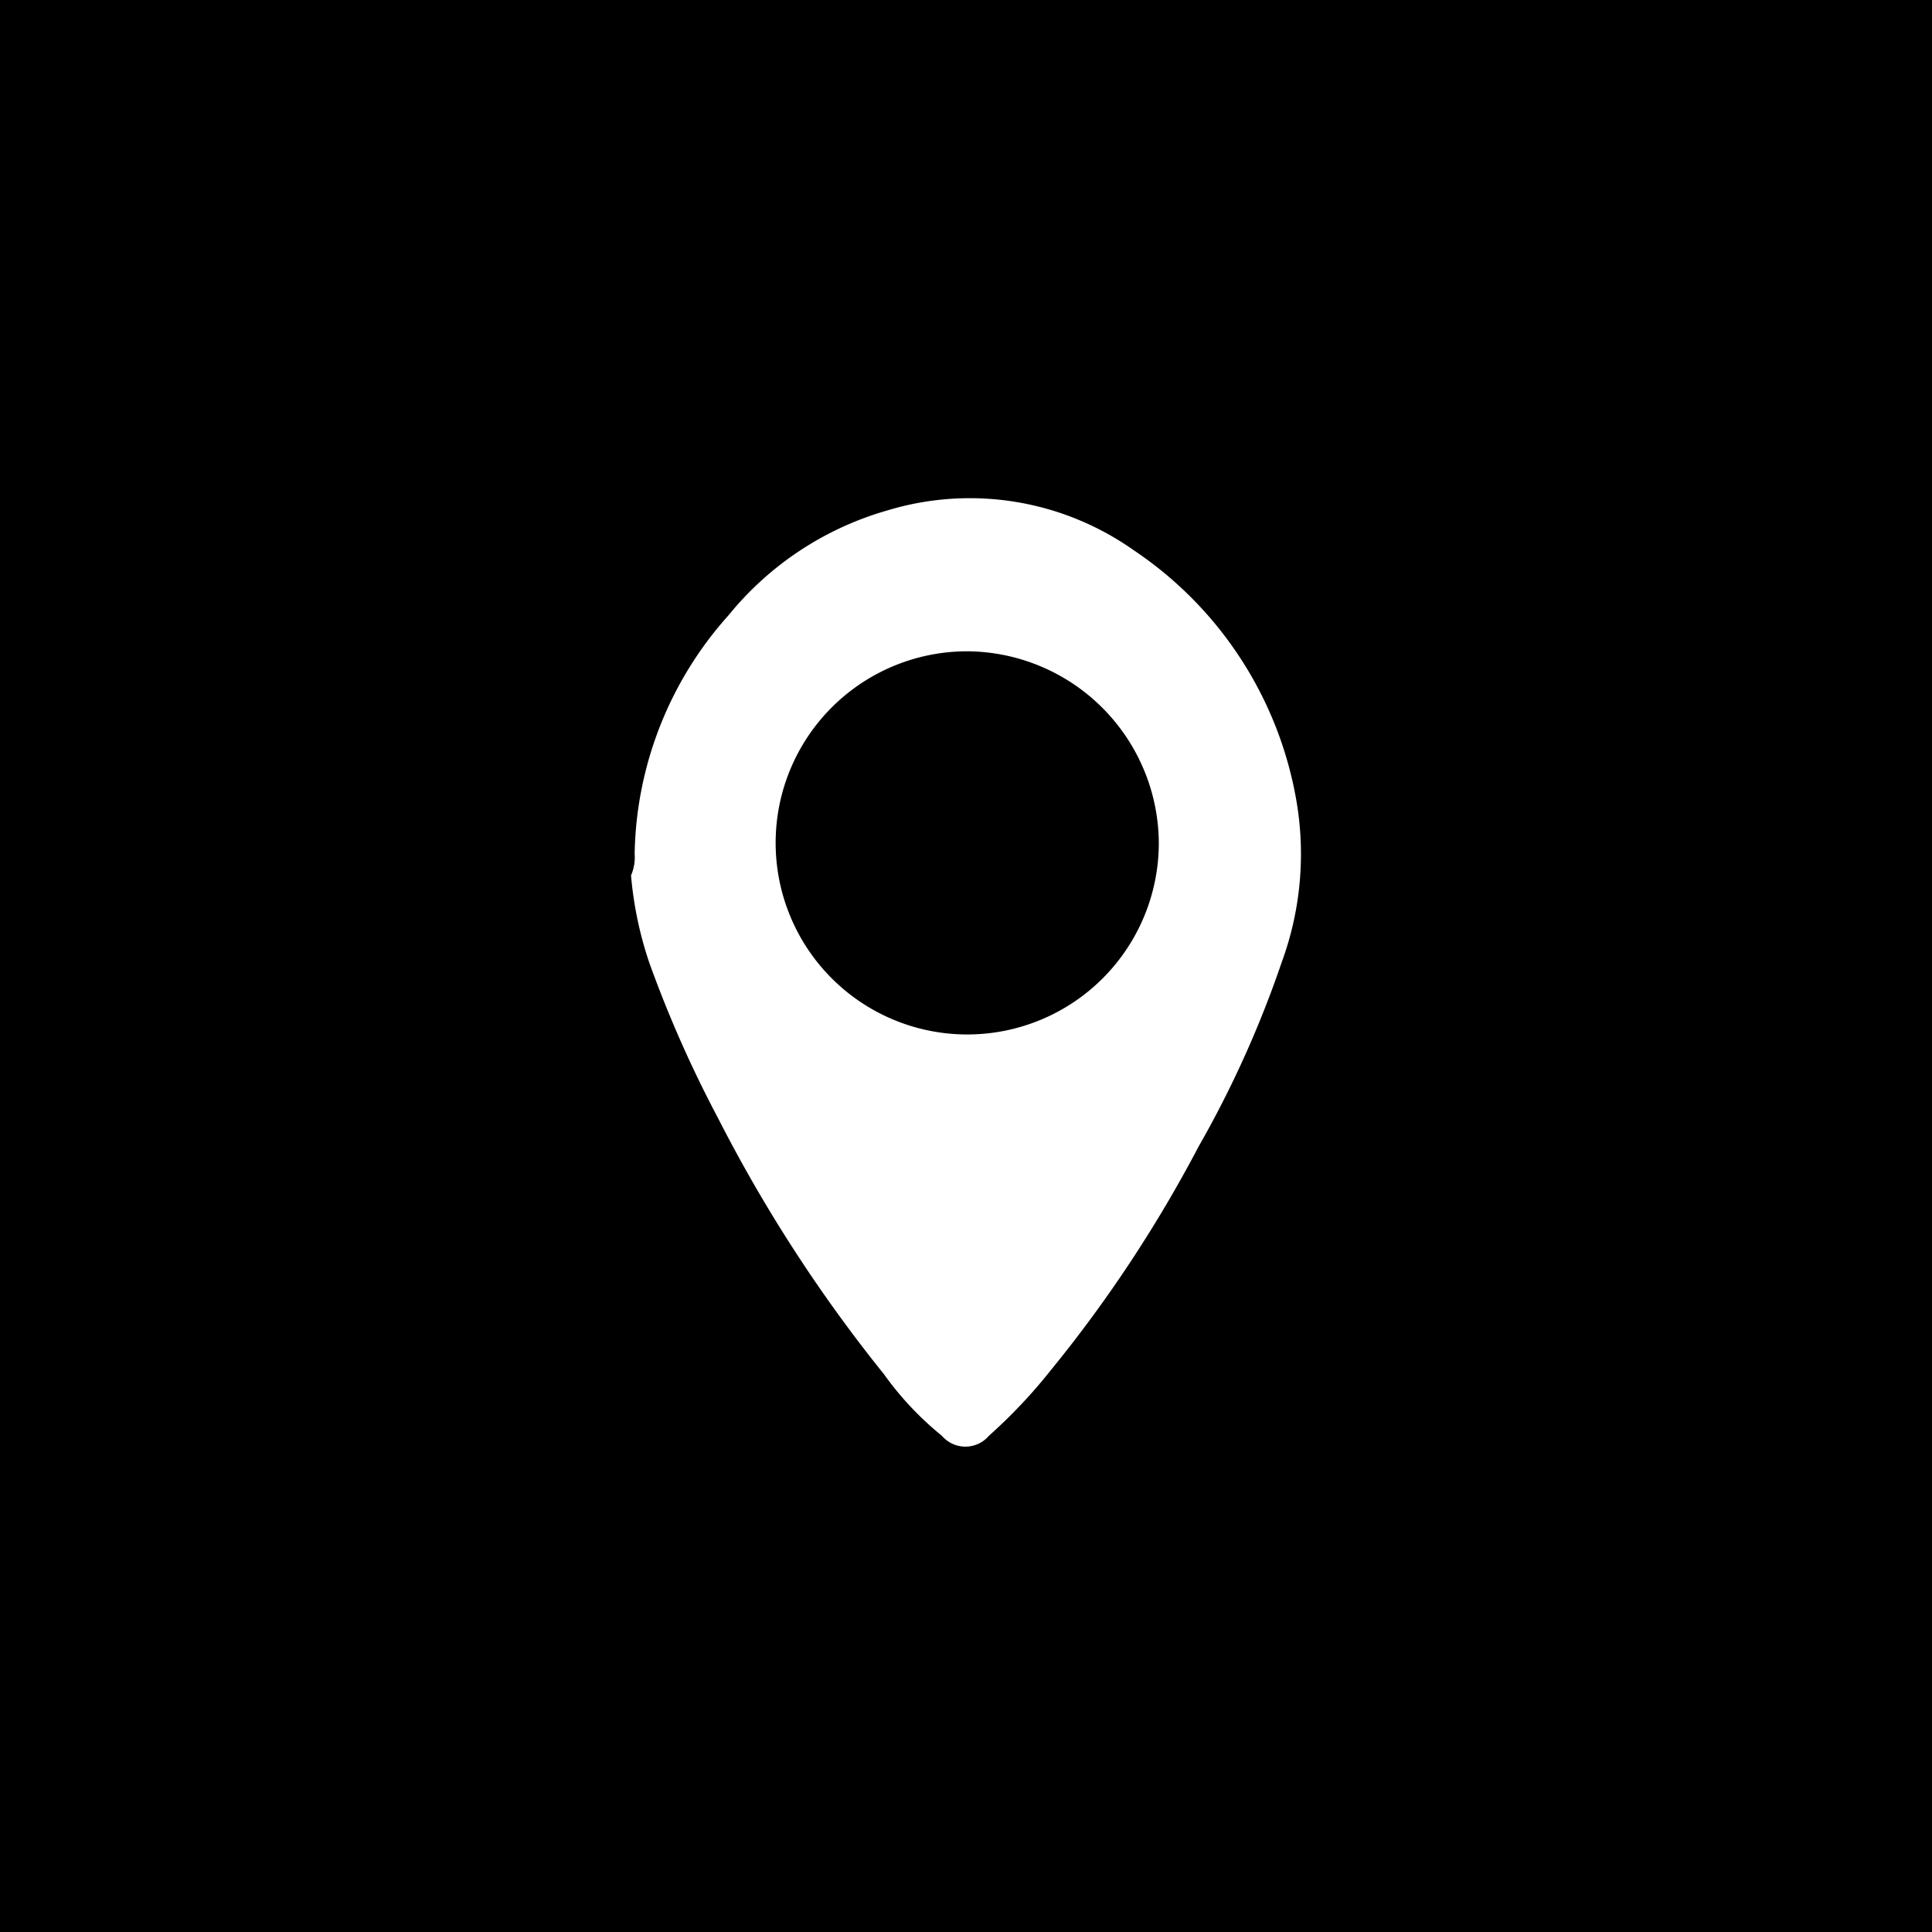 <svg xmlns="http://www.w3.org/2000/svg" width="55" height="55" viewBox="0 0 55 55"><defs><style>.cls-1{fill:#fff;}</style></defs><title>アセット 3</title><g id="レイヤー_2" data-name="レイヤー 2"><g id="レイヤー_1-2" data-name="レイヤー 1"><rect width="55" height="55"/><path class="cls-1" d="M18.067,24.304a10.433,10.433,0,0,1,2.676-6.792A9.016,9.016,0,0,1,25.271,14.528a8.084,8.084,0,0,1,6.998,1.132,10.793,10.793,0,0,1,4.631,7.101,8.939,8.939,0,0,1-.412,4.631,30.253,30.253,0,0,1-2.367,5.249,38.068,38.068,0,0,1-4.219,6.381,14.902,14.902,0,0,1-1.75,1.852.879.879,0,0,1-1.338,0,8.942,8.942,0,0,1-1.647-1.75A42.242,42.242,0,0,1,20.434,31.817a33.985,33.985,0,0,1-1.955-4.425,10.566,10.566,0,0,1-.515-2.47A1.305,1.305,0,0,0,18.067,24.304Zm9.468-5.763a5.454,5.454,0,1,0,5.454,5.454h0A5.49,5.49,0,0,0,27.535,18.541Z"/></g></g></svg>